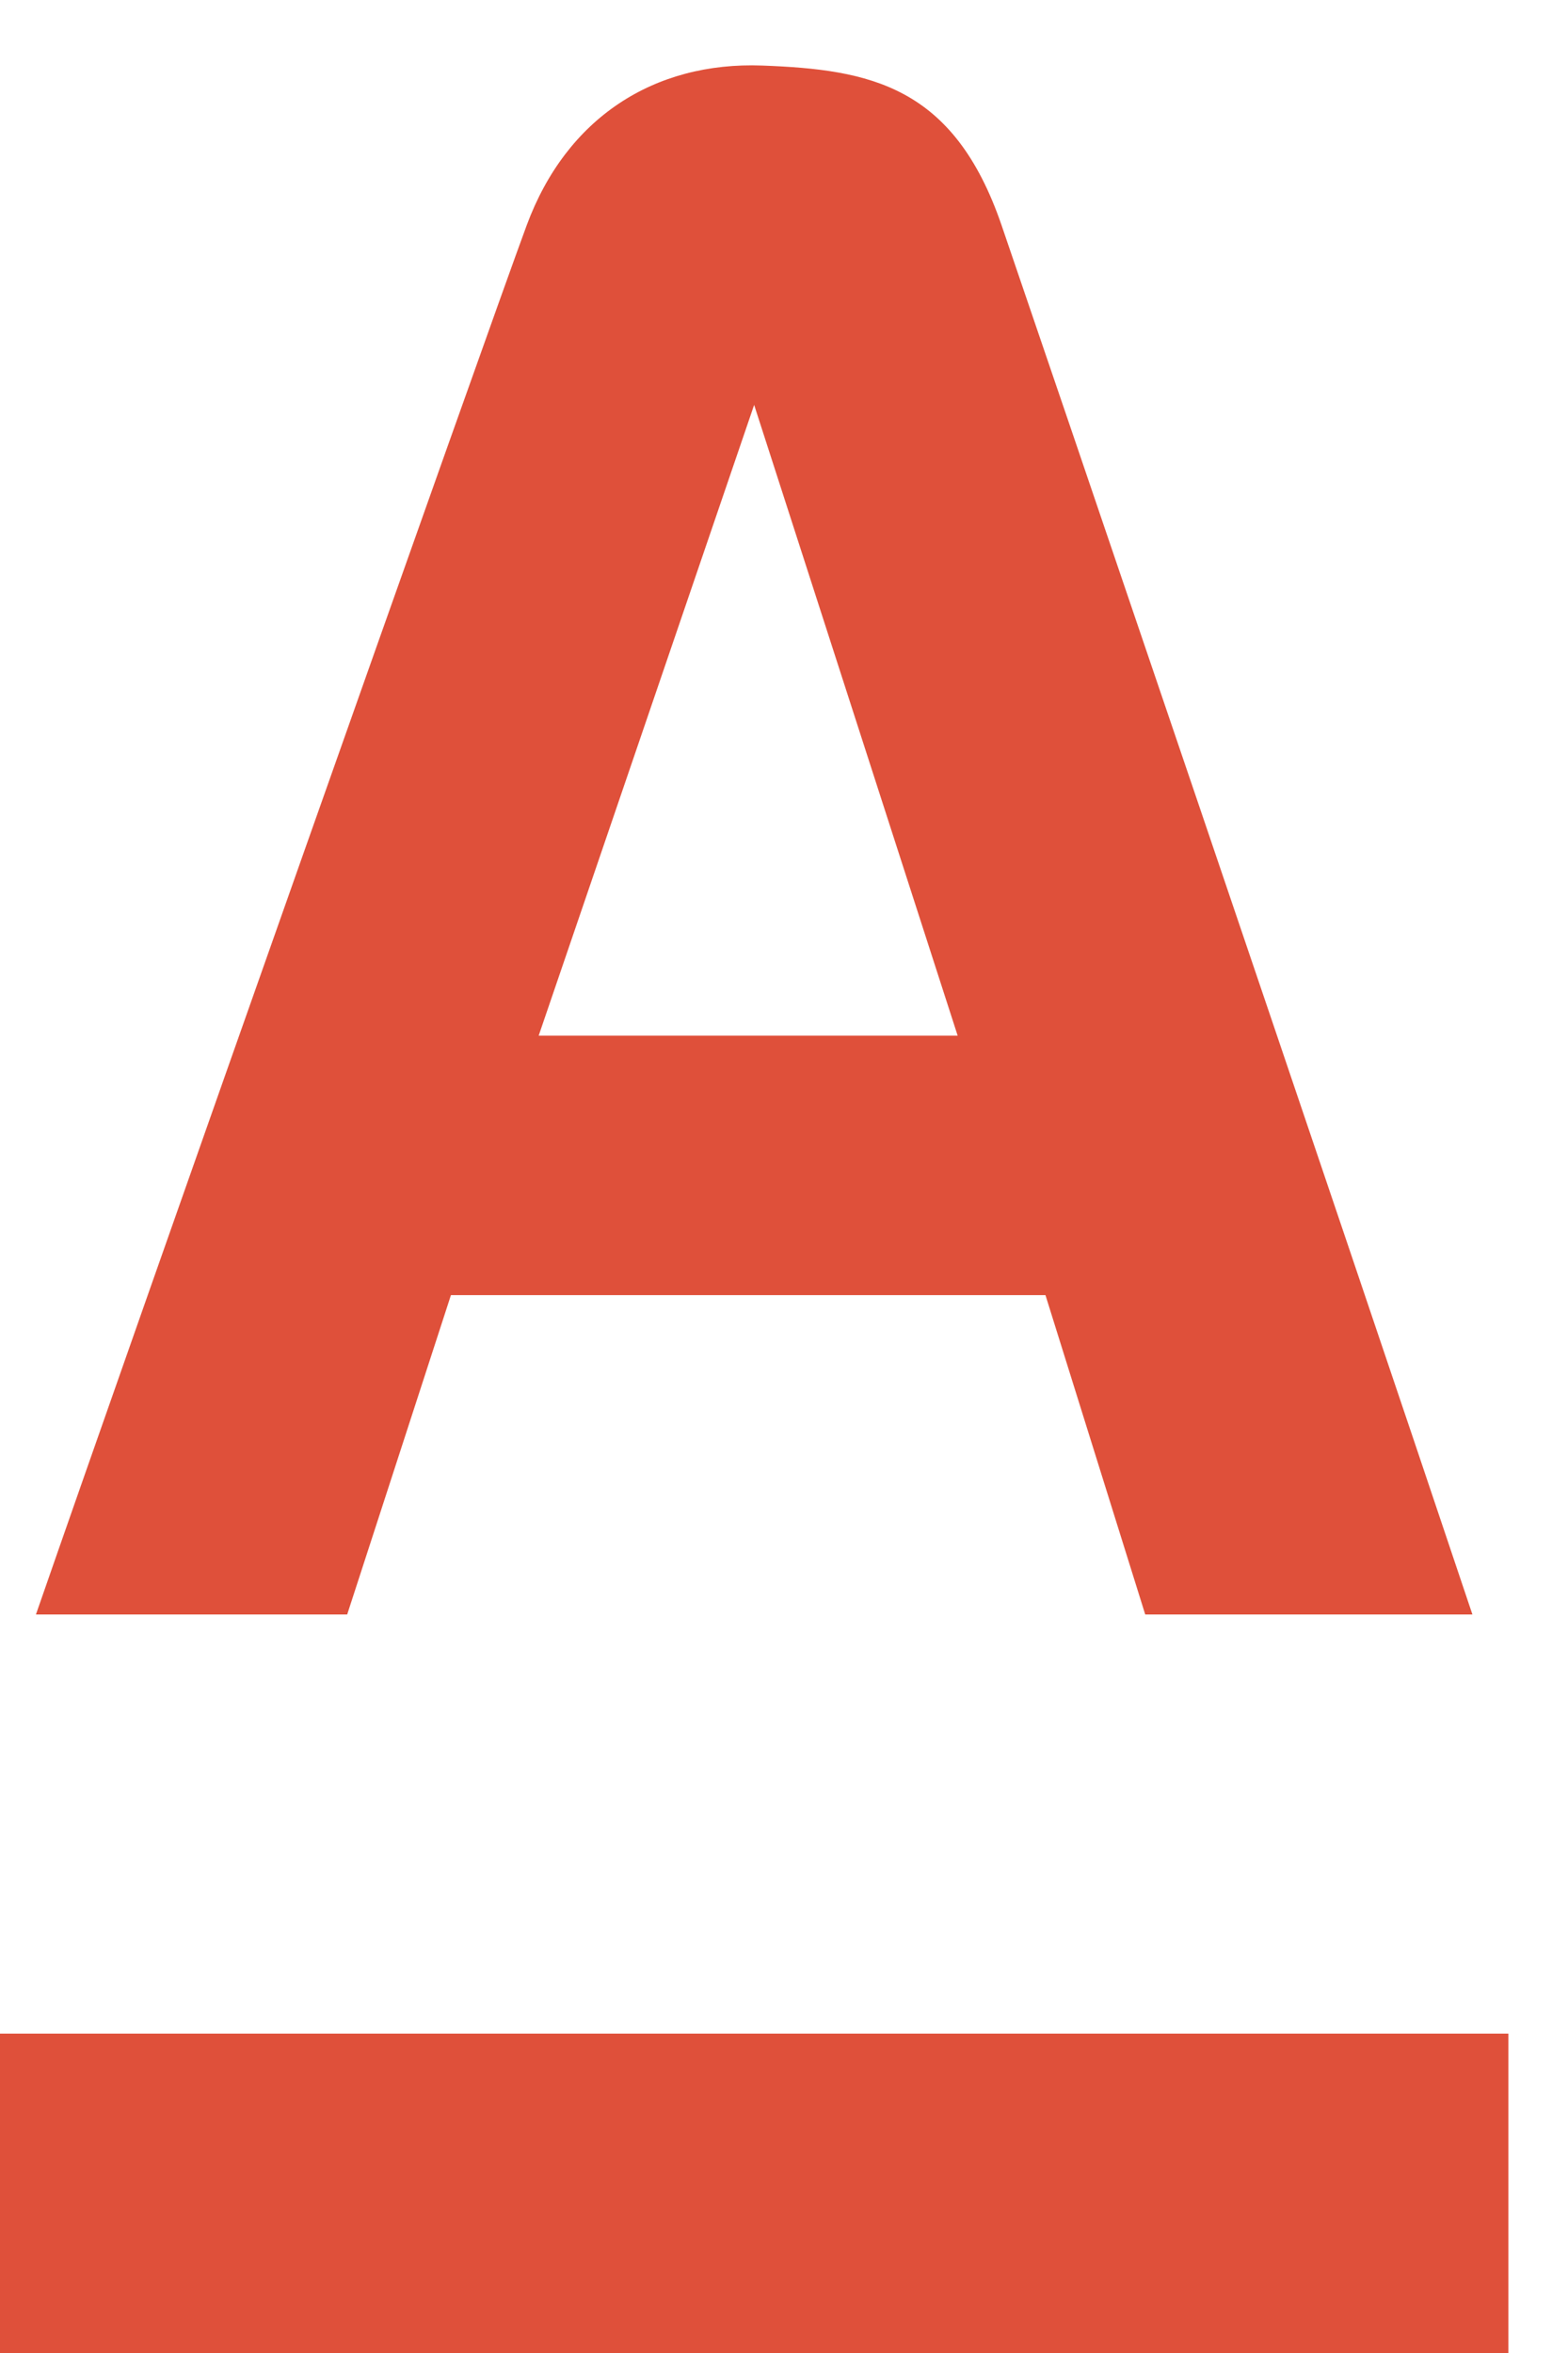 <svg width="24" height="36" viewBox="0 0 24 36" fill="none" xmlns="http://www.w3.org/2000/svg">
    <path d="M23.087 31.114H0V36H23.087V31.114Z" fill="#DF503A"/>
    <path fill-rule="evenodd" clip-rule="evenodd" d="M0.55 24.701C2.077 20.303 7.451 5.095 8.062 3.446C8.673 1.797 10.017 0.942 11.666 1.003C13.315 1.064 14.597 1.308 15.33 3.446C15.917 5.156 20.4 18.328 22.537 24.701H17.529L16.002 19.815H6.902L5.314 24.701H0.55ZM11.543 6.195L8.245 15.845H14.658L11.543 6.195Z" fill="#DF503A"/>
</svg>